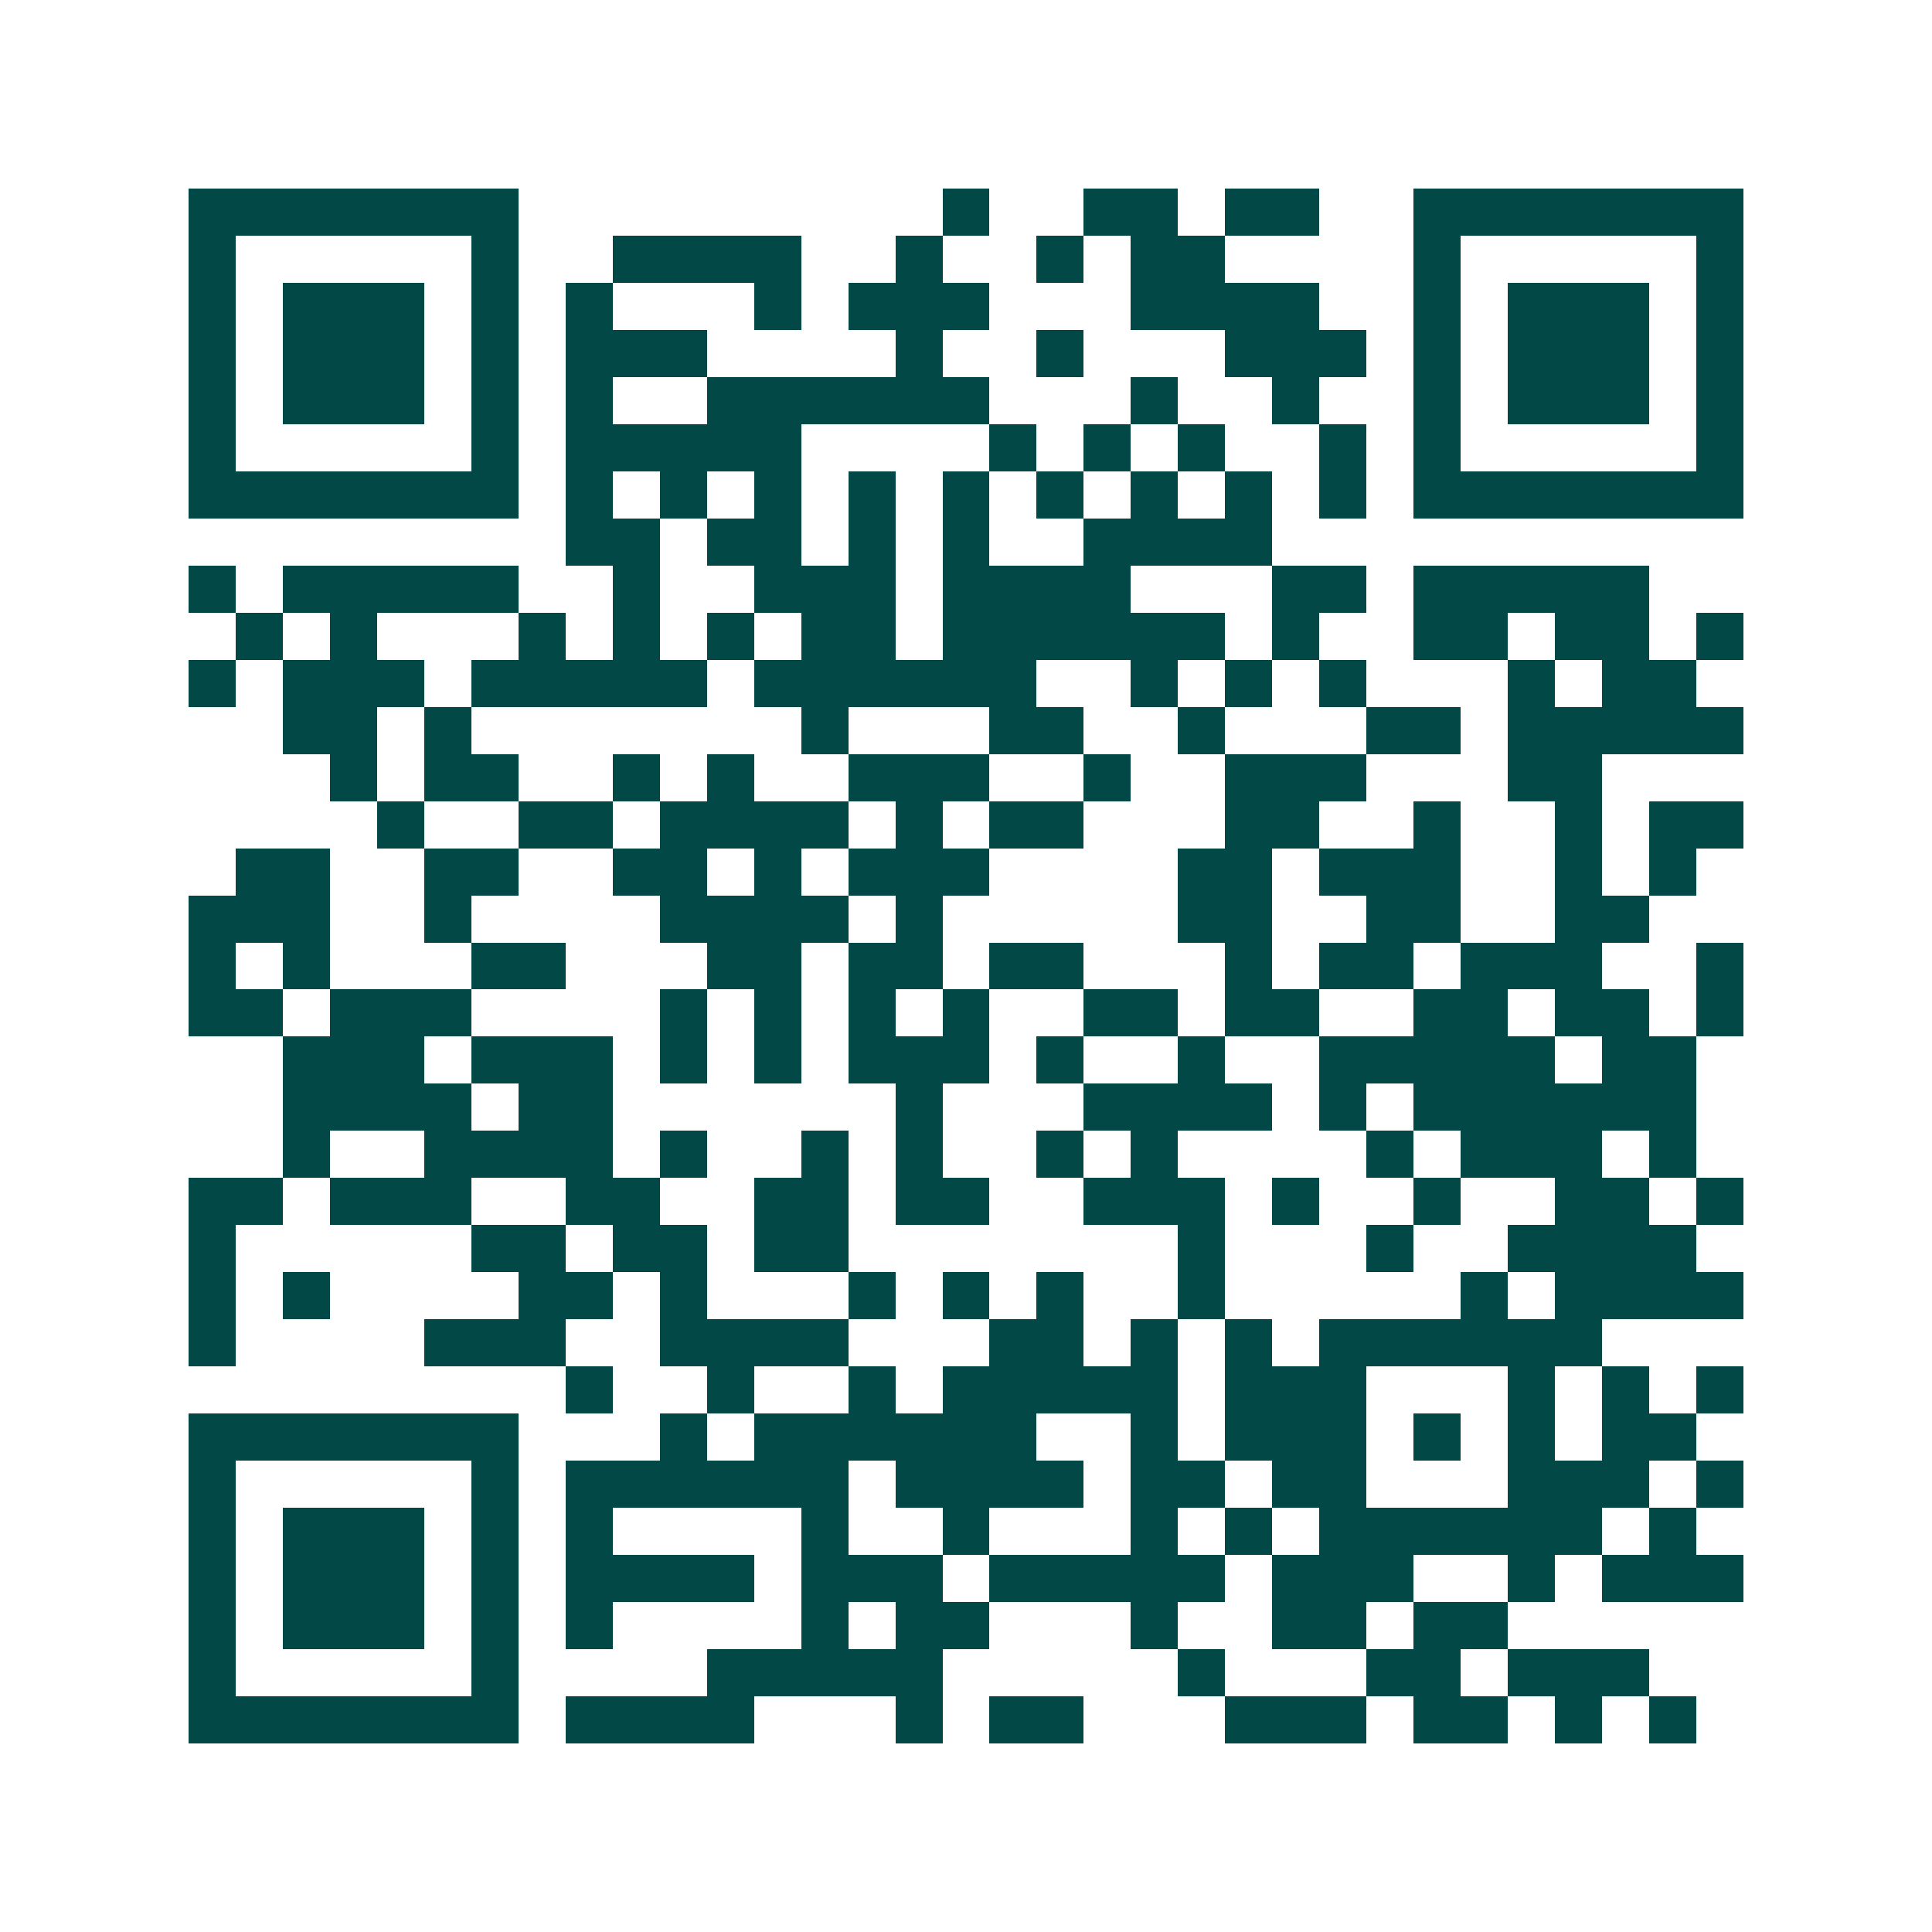 <svg xmlns="http://www.w3.org/2000/svg" width="200" height="200" viewBox="0 0 41 41" shape-rendering="crispEdges"><path fill="#ffffff" d="M0 0h41v41H0z"/><path stroke="#014847" d="M4 4.5h7m9 0h1m2 0h2m1 0h2m2 0h7M4 5.5h1m5 0h1m2 0h4m2 0h1m2 0h1m1 0h2m4 0h1m5 0h1M4 6.5h1m1 0h3m1 0h1m1 0h1m3 0h1m1 0h3m3 0h4m2 0h1m1 0h3m1 0h1M4 7.5h1m1 0h3m1 0h1m1 0h3m4 0h1m2 0h1m3 0h3m1 0h1m1 0h3m1 0h1M4 8.5h1m1 0h3m1 0h1m1 0h1m2 0h6m3 0h1m2 0h1m2 0h1m1 0h3m1 0h1M4 9.5h1m5 0h1m1 0h5m4 0h1m1 0h1m1 0h1m2 0h1m1 0h1m5 0h1M4 10.5h7m1 0h1m1 0h1m1 0h1m1 0h1m1 0h1m1 0h1m1 0h1m1 0h1m1 0h1m1 0h7M12 11.5h2m1 0h2m1 0h1m1 0h1m2 0h4M4 12.5h1m1 0h5m2 0h1m2 0h3m1 0h4m3 0h2m1 0h5M5 13.5h1m1 0h1m3 0h1m1 0h1m1 0h1m1 0h2m1 0h6m1 0h1m2 0h2m1 0h2m1 0h1M4 14.5h1m1 0h3m1 0h5m1 0h6m2 0h1m1 0h1m1 0h1m3 0h1m1 0h2M6 15.5h2m1 0h1m7 0h1m3 0h2m2 0h1m3 0h2m1 0h5M7 16.5h1m1 0h2m2 0h1m1 0h1m2 0h3m2 0h1m2 0h3m3 0h2M8 17.5h1m2 0h2m1 0h4m1 0h1m1 0h2m3 0h2m2 0h1m2 0h1m1 0h2M5 18.5h2m2 0h2m2 0h2m1 0h1m1 0h3m4 0h2m1 0h3m2 0h1m1 0h1M4 19.5h3m2 0h1m4 0h4m1 0h1m5 0h2m2 0h2m2 0h2M4 20.5h1m1 0h1m3 0h2m3 0h2m1 0h2m1 0h2m3 0h1m1 0h2m1 0h3m2 0h1M4 21.5h2m1 0h3m4 0h1m1 0h1m1 0h1m1 0h1m2 0h2m1 0h2m2 0h2m1 0h2m1 0h1M6 22.5h3m1 0h3m1 0h1m1 0h1m1 0h3m1 0h1m2 0h1m2 0h5m1 0h2M6 23.5h4m1 0h2m6 0h1m3 0h4m1 0h1m1 0h6M6 24.5h1m2 0h4m1 0h1m2 0h1m1 0h1m2 0h1m1 0h1m4 0h1m1 0h3m1 0h1M4 25.5h2m1 0h3m2 0h2m2 0h2m1 0h2m2 0h3m1 0h1m2 0h1m2 0h2m1 0h1M4 26.5h1m5 0h2m1 0h2m1 0h2m7 0h1m3 0h1m2 0h4M4 27.5h1m1 0h1m4 0h2m1 0h1m3 0h1m1 0h1m1 0h1m2 0h1m5 0h1m1 0h4M4 28.5h1m4 0h3m2 0h4m3 0h2m1 0h1m1 0h1m1 0h6M12 29.5h1m2 0h1m2 0h1m1 0h5m1 0h3m3 0h1m1 0h1m1 0h1M4 30.5h7m3 0h1m1 0h6m2 0h1m1 0h3m1 0h1m1 0h1m1 0h2M4 31.5h1m5 0h1m1 0h6m1 0h4m1 0h2m1 0h2m3 0h3m1 0h1M4 32.5h1m1 0h3m1 0h1m1 0h1m4 0h1m2 0h1m3 0h1m1 0h1m1 0h6m1 0h1M4 33.5h1m1 0h3m1 0h1m1 0h4m1 0h3m1 0h5m1 0h3m2 0h1m1 0h3M4 34.5h1m1 0h3m1 0h1m1 0h1m4 0h1m1 0h2m3 0h1m2 0h2m1 0h2M4 35.5h1m5 0h1m4 0h5m5 0h1m3 0h2m1 0h3M4 36.5h7m1 0h4m3 0h1m1 0h2m3 0h3m1 0h2m1 0h1m1 0h1"/></svg>
